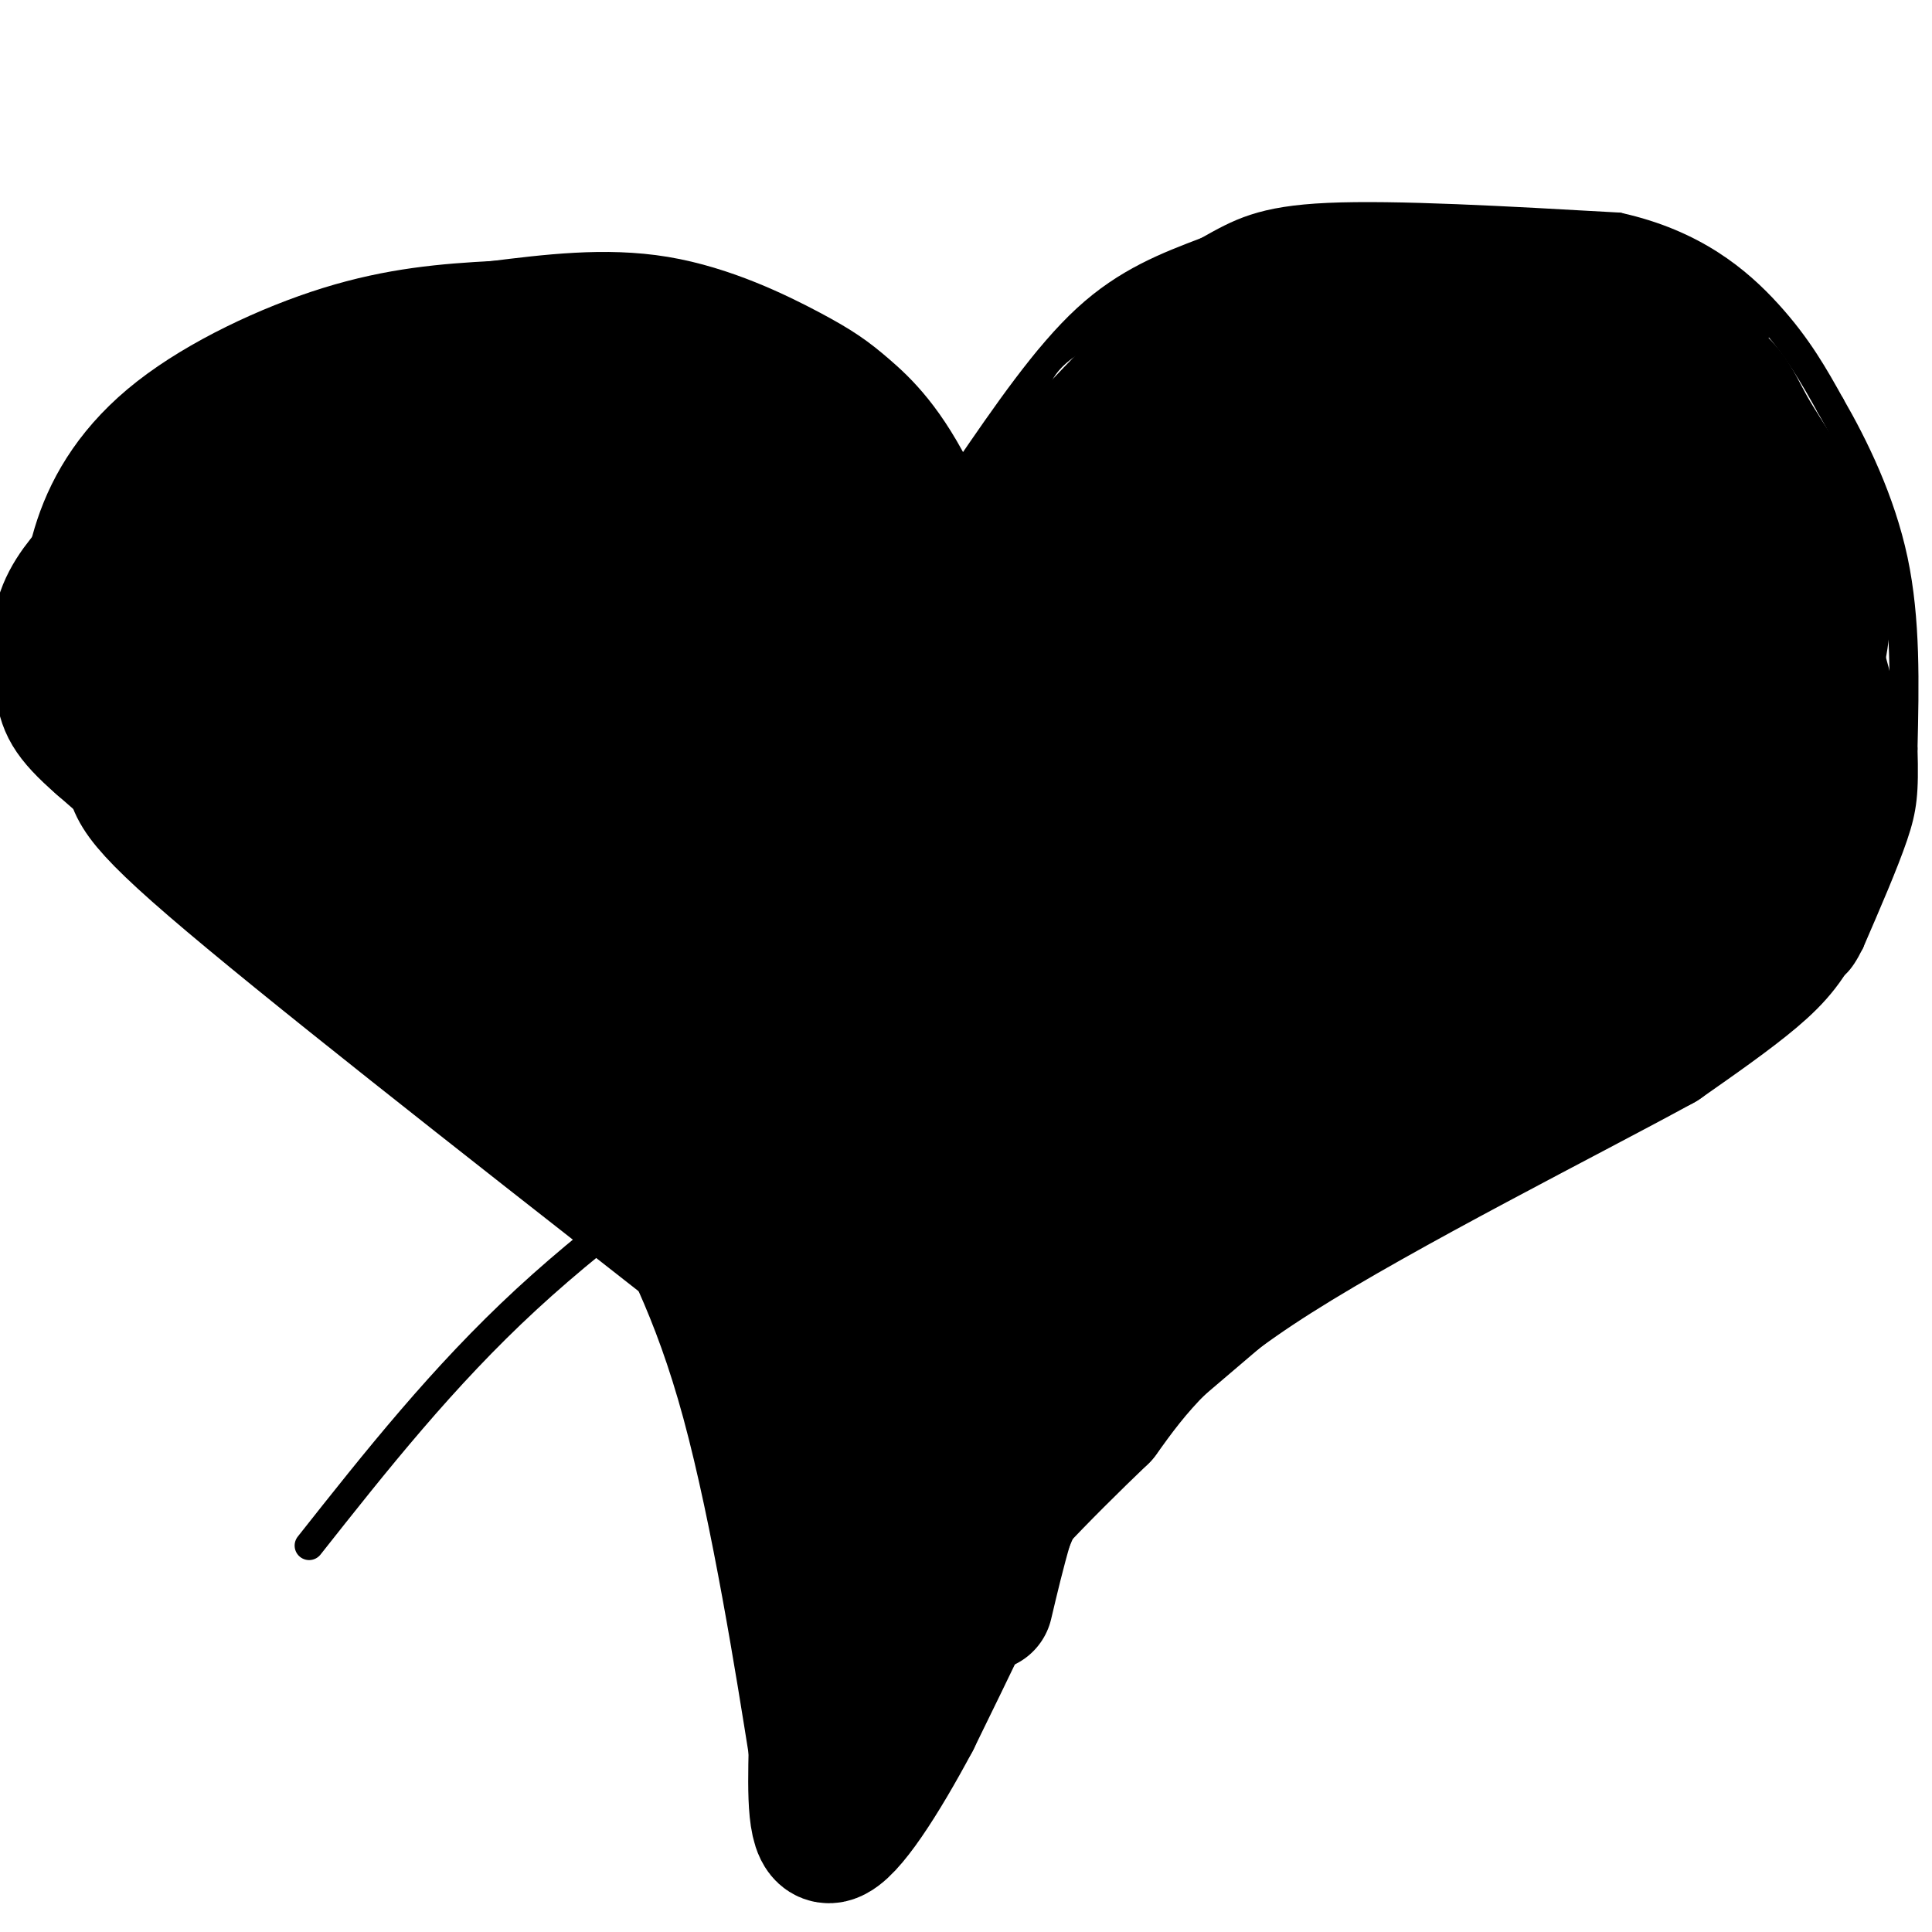 <svg viewBox='0 0 400 400' version='1.1' xmlns='http://www.w3.org/2000/svg' xmlns:xlink='http://www.w3.org/1999/xlink'><g fill='none' stroke='#000000' stroke-width='28' stroke-linecap='round' stroke-linejoin='round'><path d='M204,332c2.583,-10.917 5.167,-21.833 10,-32c4.833,-10.167 11.917,-19.583 19,-29'/><path d='M233,271c16.289,-14.689 47.511,-36.911 64,-51c16.489,-14.089 18.244,-20.044 20,-26'/><path d='M317,194c5.040,-7.665 7.640,-13.828 10,-31c2.360,-17.172 4.482,-45.354 5,-58c0.518,-12.646 -0.566,-9.756 -4,-11c-3.434,-1.244 -9.217,-6.622 -15,-12'/><path d='M313,82c-9.178,-4.000 -24.622,-8.000 -37,-9c-12.378,-1.000 -21.689,1.000 -31,3'/><path d='M245,76c-6.397,0.930 -6.890,1.754 -11,6c-4.110,4.246 -11.837,11.912 -17,20c-5.163,8.088 -7.761,16.596 -9,25c-1.239,8.404 -1.120,16.702 -1,25'/><path d='M207,152c-3.167,-3.833 -10.583,-25.917 -18,-48'/><path d='M189,104c-5.553,-11.407 -10.437,-15.923 -14,-19c-3.563,-3.077 -5.805,-4.713 -12,-8c-6.195,-3.287 -16.341,-8.225 -27,-10c-10.659,-1.775 -21.829,-0.388 -33,1'/><path d='M103,68c-10.537,0.541 -20.381,1.392 -32,5c-11.619,3.608 -25.013,9.971 -34,17c-8.987,7.029 -13.568,14.722 -16,22c-2.432,7.278 -2.716,14.139 -3,21'/><path d='M18,133c1.738,8.310 7.583,18.583 9,24c1.417,5.417 -1.595,5.976 17,22c18.595,16.024 58.798,47.512 99,79'/><path d='M143,258c19.676,15.715 19.367,15.501 22,22c2.633,6.499 8.209,19.711 10,27c1.791,7.289 -0.203,8.654 0,10c0.203,1.346 2.601,2.673 5,4'/><path d='M161,206c-1.098,-3.867 -2.197,-7.735 -1,-13c1.197,-5.265 4.688,-11.928 8,-13c3.312,-1.072 6.445,3.445 8,11c1.555,7.555 1.534,18.146 0,24c-1.534,5.854 -4.579,6.969 -6,3c-1.421,-3.969 -1.216,-13.023 1,-21c2.216,-7.977 6.443,-14.879 10,-21c3.557,-6.121 6.445,-11.463 8,-6c1.555,5.463 1.778,21.732 2,38'/><path d='M191,208c-0.700,8.716 -3.451,11.505 -4,9c-0.549,-2.505 1.102,-10.304 4,-11c2.898,-0.696 7.042,5.711 10,13c2.958,7.289 4.729,15.462 5,23c0.271,7.538 -0.958,14.443 -2,19c-1.042,4.557 -1.896,6.765 -3,4c-1.104,-2.765 -2.458,-10.504 -3,-12c-0.542,-1.496 -0.271,3.252 0,8'/><path d='M198,261c0.024,4.262 0.083,10.917 -3,18c-3.083,7.083 -9.310,14.595 -12,20c-2.690,5.405 -1.845,8.702 -1,12'/><path d='M182,311c7.610,-18.512 27.135,-70.792 40,-100c12.865,-29.208 19.071,-35.343 24,-41c4.929,-5.657 8.582,-10.837 13,-12c4.418,-1.163 9.600,1.689 13,6c3.400,4.311 5.019,10.081 6,15c0.981,4.919 1.325,8.989 0,14c-1.325,5.011 -4.318,10.965 -6,12c-1.682,1.035 -2.052,-2.847 2,-17c4.052,-14.153 12.526,-38.576 21,-63'/><path d='M295,125c4.833,-14.167 6.417,-18.083 8,-22'/><path d='M303,82c8.000,1.417 16.000,2.833 23,8c7.000,5.167 13.000,14.083 19,23'/><path d='M345,113c3.607,9.345 3.125,21.208 3,29c-0.125,7.792 0.107,11.512 -5,19c-5.107,7.488 -15.554,18.744 -26,30'/><path d='M317,191c-10.667,9.667 -24.333,18.833 -38,28'/><path d='M279,219c-5.998,-4.992 -1.994,-31.473 1,-54c2.994,-22.527 4.976,-41.100 8,-40c3.024,1.100 7.088,21.873 9,31c1.912,9.127 1.672,6.607 0,8c-1.672,1.393 -4.777,6.699 -8,9c-3.223,2.301 -6.565,1.596 -10,0c-3.435,-1.596 -6.963,-4.084 -10,-8c-3.037,-3.916 -5.582,-9.262 -6,-17c-0.418,-7.738 1.291,-17.869 3,-28'/><path d='M266,120c2.113,-5.995 5.895,-6.981 8,-7c2.105,-0.019 2.532,0.930 3,3c0.468,2.070 0.977,5.262 -1,11c-1.977,5.738 -6.441,14.022 -15,20c-8.559,5.978 -21.213,9.651 -28,11c-6.787,1.349 -7.707,0.374 -10,0c-2.293,-0.374 -5.959,-0.147 -5,-6c0.959,-5.853 6.541,-17.787 11,-24c4.459,-6.213 7.794,-6.704 12,-7c4.206,-0.296 9.285,-0.397 12,2c2.715,2.397 3.068,7.292 0,12c-3.068,4.708 -9.557,9.229 -13,12c-3.443,2.771 -3.841,3.792 -5,1c-1.159,-2.792 -3.080,-9.396 -5,-16'/><path d='M230,132c-0.222,-6.981 1.722,-16.435 3,-23c1.278,-6.565 1.891,-10.243 7,-14c5.109,-3.757 14.715,-7.593 20,-10c5.285,-2.407 6.250,-3.386 11,-1c4.750,2.386 13.286,8.136 18,12c4.714,3.864 5.608,5.840 7,10c1.392,4.160 3.283,10.504 3,15c-0.283,4.496 -2.741,7.145 -8,9c-5.259,1.855 -13.320,2.915 -18,3c-4.680,0.085 -5.979,-0.806 -8,-3c-2.021,-2.194 -4.764,-5.691 -6,-9c-1.236,-3.309 -0.965,-6.430 3,-10c3.965,-3.570 11.622,-7.589 22,-9c10.378,-1.411 23.475,-0.213 32,2c8.525,2.213 12.477,5.440 15,8c2.523,2.560 3.618,4.454 5,7c1.382,2.546 3.051,5.744 2,9c-1.051,3.256 -4.821,6.569 -8,10c-3.179,3.431 -5.765,6.980 -11,10c-5.235,3.020 -13.117,5.510 -21,8'/><path d='M298,156c-4.724,0.494 -6.034,-2.269 -7,-7c-0.966,-4.731 -1.589,-11.428 -1,-16c0.589,-4.572 2.388,-7.017 4,-9c1.612,-1.983 3.036,-3.503 6,-1c2.964,2.503 7.469,9.029 10,13c2.531,3.971 3.087,5.388 2,12c-1.087,6.612 -3.818,18.421 -9,26c-5.182,7.579 -12.816,10.928 -17,12c-4.184,1.072 -4.917,-0.133 -6,-7c-1.083,-6.867 -2.517,-19.394 -3,-26c-0.483,-6.606 -0.016,-7.289 1,-10c1.016,-2.711 2.580,-7.448 6,-8c3.420,-0.552 8.695,3.081 12,5c3.305,1.919 4.638,2.123 5,8c0.362,5.877 -0.249,17.429 -1,24c-0.751,6.571 -1.643,8.163 -9,12c-7.357,3.837 -21.178,9.918 -35,16'/><path d='M226,240c-1.593,-2.099 -3.185,-4.197 -1,-12c2.185,-7.803 8.149,-21.309 12,-29c3.851,-7.691 5.589,-9.567 11,-15c5.411,-5.433 14.495,-14.424 19,-14c4.505,0.424 4.430,10.264 3,18c-1.430,7.736 -4.215,13.368 -7,19'/><path d='M263,207c-0.167,6.607 2.917,13.625 -7,21c-9.917,7.375 -32.833,15.107 -48,23c-15.167,7.893 -22.583,15.946 -30,24'/><path d='M178,275c-7.027,-1.850 -9.595,-18.475 -14,-30c-4.405,-11.525 -10.648,-17.949 -17,-25c-6.352,-7.051 -12.815,-14.729 -27,-26c-14.185,-11.271 -36.093,-26.136 -58,-41'/><path d='M62,153c-12.286,-8.917 -14.000,-10.708 -17,-15c-3.000,-4.292 -7.286,-11.083 -6,-13c1.286,-1.917 8.143,1.042 15,4'/><path d='M54,129c2.603,2.702 1.610,7.457 -1,10c-2.610,2.543 -6.839,2.874 -9,3c-2.161,0.126 -2.255,0.047 -3,-3c-0.745,-3.047 -2.140,-9.063 2,-16c4.140,-6.937 13.815,-14.796 19,-18c5.185,-3.204 5.881,-1.753 8,2c2.119,3.753 5.663,9.807 7,15c1.337,5.193 0.469,9.524 0,12c-0.469,2.476 -0.538,3.097 -5,4c-4.462,0.903 -13.317,2.089 -20,-1c-6.683,-3.089 -11.195,-10.454 -12,-16c-0.805,-5.546 2.098,-9.273 5,-13'/><path d='M45,108c3.566,-3.831 9.981,-6.908 17,-8c7.019,-1.092 14.641,-0.200 25,3c10.359,3.200 23.453,8.707 29,12c5.547,3.293 3.545,4.372 2,7c-1.545,2.628 -2.634,6.805 -10,9c-7.366,2.195 -21.010,2.409 -27,-2c-5.990,-4.409 -4.326,-13.443 -2,-20c2.326,-6.557 5.312,-10.639 13,-15c7.688,-4.361 20.077,-9.000 25,-5c4.923,4.000 2.382,16.639 1,23c-1.382,6.361 -1.603,6.443 -4,9c-2.397,2.557 -6.971,7.588 -10,9c-3.029,1.412 -4.515,-0.794 -6,-3'/><path d='M98,127c-1.906,-1.503 -3.670,-3.762 -4,-9c-0.330,-5.238 0.775,-13.455 2,-19c1.225,-5.545 2.571,-8.419 6,-10c3.429,-1.581 8.943,-1.869 15,-1c6.057,0.869 12.657,2.895 18,7c5.343,4.105 9.427,10.287 12,15c2.573,4.713 3.634,7.955 0,11c-3.634,3.045 -11.963,5.891 -16,3c-4.037,-2.891 -3.781,-11.521 -1,-16c2.781,-4.479 8.087,-4.807 12,-5c3.913,-0.193 6.432,-0.251 10,1c3.568,1.251 8.186,3.810 13,8c4.814,4.190 9.824,10.010 14,16c4.176,5.990 7.520,12.149 10,20c2.480,7.851 4.098,17.393 4,25c-0.098,7.607 -1.911,13.279 -5,18c-3.089,4.721 -7.454,8.492 -12,11c-4.546,2.508 -9.273,3.754 -14,5'/><path d='M162,207c-4.759,0.488 -9.658,-0.792 -14,-2c-4.342,-1.208 -8.128,-2.342 -12,-7c-3.872,-4.658 -7.830,-12.838 -10,-17c-2.170,-4.162 -2.553,-4.305 0,-7c2.553,-2.695 8.040,-7.943 14,-10c5.960,-2.057 12.391,-0.925 16,0c3.609,0.925 4.396,1.643 6,4c1.604,2.357 4.025,6.353 2,10c-2.025,3.647 -8.497,6.943 -12,9c-3.503,2.057 -4.037,2.873 -10,2c-5.963,-0.873 -17.353,-3.435 -26,-9c-8.647,-5.565 -14.550,-14.133 -17,-19c-2.450,-4.867 -1.447,-6.033 6,-1c7.447,5.033 21.337,16.265 30,24c8.663,7.735 12.100,11.973 16,18c3.900,6.027 8.262,13.842 10,19c1.738,5.158 0.853,7.658 -1,10c-1.853,2.342 -4.672,4.526 -9,6c-4.328,1.474 -10.164,2.237 -16,3'/><path d='M135,240c-0.969,-0.642 4.608,-3.746 8,-5c3.392,-1.254 4.600,-0.656 10,4c5.400,4.656 14.994,13.372 15,16c0.006,2.628 -9.575,-0.831 -20,-10c-10.425,-9.169 -21.693,-24.048 -30,-32c-8.307,-7.952 -13.654,-8.976 -19,-10'/><path d='M99,203c-11.222,-5.511 -29.778,-14.289 -44,-23c-14.222,-8.711 -24.111,-17.356 -34,-26'/><path d='M21,154c-6.976,-6.048 -7.417,-8.167 -8,-12c-0.583,-3.833 -1.310,-9.381 0,-14c1.310,-4.619 4.655,-8.310 8,-12'/><path d='M21,116c5.762,-4.429 16.167,-9.500 20,-12c3.833,-2.500 1.095,-2.429 13,-3c11.905,-0.571 38.452,-1.786 65,-3'/><path d='M119,98c10.960,0.398 5.858,2.891 -2,13c-7.858,10.109 -18.474,27.832 -24,40c-5.526,12.168 -5.961,18.780 -4,13c1.961,-5.780 6.320,-23.951 11,-35c4.680,-11.049 9.683,-14.975 15,-19c5.317,-4.025 10.948,-8.150 21,-10c10.052,-1.850 24.526,-1.425 39,-1'/><path d='M175,99c7.323,4.941 6.130,17.794 6,25c-0.130,7.206 0.801,8.766 -1,14c-1.801,5.234 -6.336,14.141 -13,20c-6.664,5.859 -15.458,8.669 -20,10c-4.542,1.331 -4.831,1.183 -8,0c-3.169,-1.183 -9.216,-3.400 -13,-7c-3.784,-3.600 -5.303,-8.583 -7,-14c-1.697,-5.417 -3.571,-11.266 -1,-15c2.571,-3.734 9.586,-5.351 14,-6c4.414,-0.649 6.227,-0.328 8,2c1.773,2.328 3.507,6.665 -1,12c-4.507,5.335 -15.253,11.667 -26,18'/><path d='M113,158c3.409,-2.814 24.933,-18.847 38,-26c13.067,-7.153 17.679,-5.424 21,-5c3.321,0.424 5.351,-0.458 7,1c1.649,1.458 2.917,5.255 2,8c-0.917,2.745 -4.019,4.437 -7,5c-2.981,0.563 -5.841,-0.002 -11,0c-5.159,0.002 -12.617,0.572 -15,-6c-2.383,-6.572 0.308,-20.286 3,-34'/><path d='M151,101c0.059,-6.783 -1.292,-6.739 -4,-8c-2.708,-1.261 -6.773,-3.827 -11,-8c-4.227,-4.173 -8.618,-9.954 -24,-9c-15.382,0.954 -41.757,8.641 -55,14c-13.243,5.359 -13.355,8.388 -15,13c-1.645,4.612 -4.822,10.806 -8,17'/><path d='M34,120c0.488,6.430 5.709,14.007 5,18c-0.709,3.993 -7.346,4.404 11,5c18.346,0.596 61.677,1.376 87,2c25.323,0.624 32.639,1.091 44,4c11.361,2.909 26.767,8.262 34,9c7.233,0.738 6.295,-3.137 6,10c-0.295,13.137 0.055,43.285 -5,40c-5.055,-3.285 -15.515,-40.005 -20,-54c-4.485,-13.995 -2.996,-5.267 0,-3c2.996,2.267 7.499,-1.928 11,-3c3.501,-1.072 6.000,0.979 6,10c-0.000,9.021 -2.500,25.010 -5,41'/><path d='M208,199c-1.595,8.967 -3.083,10.884 -7,18c-3.917,7.116 -10.264,19.431 -14,20c-3.736,0.569 -4.860,-10.608 -5,-16c-0.140,-5.392 0.703,-4.999 4,-4c3.297,0.999 9.049,2.606 16,7c6.951,4.394 15.100,11.576 19,16c3.900,4.424 3.551,6.089 4,8c0.449,1.911 1.698,4.069 1,9c-0.698,4.931 -3.342,12.635 -6,18c-2.658,5.365 -5.331,8.390 -7,9c-1.669,0.610 -2.335,-1.195 -3,-3'/><path d='M210,281c0.134,-2.967 1.968,-8.883 6,-18c4.032,-9.117 10.262,-21.433 20,-33c9.738,-11.567 22.985,-22.384 26,-24c3.015,-1.616 -4.202,5.969 -9,10c-4.798,4.031 -7.176,4.508 -17,8c-9.824,3.492 -27.092,9.998 -38,13c-10.908,3.002 -15.454,2.501 -20,2'/><path d='M178,239c-2.216,1.939 2.244,5.785 3,9c0.756,3.215 -2.192,5.798 7,-1c9.192,-6.798 30.526,-22.977 42,-31c11.474,-8.023 13.089,-7.891 19,-19c5.911,-11.109 16.117,-33.460 24,-45c7.883,-11.540 13.441,-12.270 19,-13'/><path d='M292,139c5.500,-3.833 9.750,-6.917 14,-10'/><path d='M318,123c0.000,0.000 -17.000,-18.000 -17,-18'/><path d='M239,88c3.744,-4.958 7.488,-9.917 15,-14c7.512,-4.083 18.792,-7.292 26,-9c7.208,-1.708 10.345,-1.917 21,0c10.655,1.917 28.827,5.958 47,10'/><path d='M348,75c9.702,3.640 10.456,7.738 14,14c3.544,6.262 9.877,14.686 13,23c3.123,8.314 3.035,16.518 1,25c-2.035,8.482 -6.018,17.241 -10,26'/><path d='M366,163c2.044,2.533 12.156,-4.133 -8,14c-20.156,18.133 -70.578,61.067 -121,104'/><path d='M237,281c-24.422,22.178 -24.978,25.622 -29,35c-4.022,9.378 -11.511,24.689 -19,40'/><path d='M189,356c-6.600,12.356 -13.600,23.244 -17,24c-3.400,0.756 -3.200,-8.622 -3,-18'/><path d='M169,362c-2.644,-16.578 -7.756,-49.022 -14,-72c-6.244,-22.978 -13.622,-36.489 -21,-50'/><path d='M134,240c-4.022,-8.794 -3.578,-5.779 -1,-3c2.578,2.779 7.289,5.322 13,13c5.711,7.678 12.422,20.490 17,34c4.578,13.510 7.022,27.717 8,38c0.978,10.283 0.489,16.641 0,23'/><path d='M171,345c-0.593,5.995 -2.077,9.483 2,6c4.077,-3.483 13.713,-13.938 26,-29c12.287,-15.062 27.225,-34.732 40,-54c12.775,-19.268 23.388,-38.134 34,-57'/><path d='M273,211c10.643,-18.274 20.250,-35.458 29,-57c8.750,-21.542 16.643,-47.440 22,-58c5.357,-10.560 8.179,-5.780 11,-1'/><path d='M335,95c5.444,2.111 13.556,7.889 18,16c4.444,8.111 5.222,18.556 6,29'/><path d='M359,140c1.000,1.167 0.500,-10.417 0,-22'/><path d='M359,118c-0.548,-4.929 -1.917,-6.250 1,-3c2.917,3.250 10.119,11.071 14,18c3.881,6.929 4.440,12.964 5,19'/><path d='M379,152c1.038,5.740 1.134,10.590 0,17c-1.134,6.410 -3.498,14.380 -6,20c-2.502,5.620 -5.144,8.892 -10,13c-4.856,4.108 -11.928,9.054 -19,14'/><path d='M344,216c-19.133,10.489 -57.467,29.711 -80,44c-22.533,14.289 -29.267,23.644 -36,33'/><path d='M228,293c-12.400,11.889 -25.400,25.111 -33,36c-7.600,10.889 -9.800,19.444 -12,28'/><path d='M183,357c-2.044,7.556 -1.156,12.444 -3,12c-1.844,-0.444 -6.422,-6.222 -11,-12'/></g>
<g fill='none' stroke='#000000' stroke-width='6' stroke-linecap='round' stroke-linejoin='round'><path d='M200,98c8.333,-12.167 16.667,-24.333 25,-32c8.333,-7.667 16.667,-10.833 25,-14'/><path d='M250,52c6.778,-3.822 11.222,-6.378 25,-7c13.778,-0.622 36.889,0.689 60,2'/><path d='M335,47c15.644,3.467 24.756,11.133 31,18c6.244,6.867 9.622,12.933 13,19'/><path d='M379,84c4.822,8.333 10.378,19.667 13,32c2.622,12.333 2.311,25.667 2,39'/><path d='M394,155c0.267,9.089 -0.067,12.311 -2,18c-1.933,5.689 -5.467,13.844 -9,22'/><path d='M383,195c-2.333,4.711 -3.667,5.489 -6,6c-2.333,0.511 -5.667,0.756 -9,1'/><path d='M213,88c0.289,-4.222 0.578,-8.444 3,-12c2.422,-3.556 6.978,-6.444 13,-9c6.022,-2.556 13.511,-4.778 21,-7'/><path d='M250,60c7.800,-2.778 16.800,-6.222 31,-7c14.200,-0.778 33.600,1.111 53,3'/><path d='M334,56c13.500,2.667 20.750,7.833 28,13'/><path d='M362,69c3.956,0.556 -0.156,-4.556 -6,-8c-5.844,-3.444 -13.422,-5.222 -21,-7'/><path d='M335,54c-9.578,-1.578 -23.022,-2.022 -38,-1c-14.978,1.022 -31.489,3.511 -48,6'/><path d='M249,59c-10.444,1.556 -12.556,2.444 -10,1c2.556,-1.444 9.778,-5.222 17,-9'/><path d='M256,51c3.711,-2.378 4.489,-3.822 13,-4c8.511,-0.178 24.756,0.911 41,2'/><path d='M310,49c12.833,1.167 24.417,3.083 36,5'/><path d='M346,54c-9.000,1.667 -49.500,3.333 -90,5'/><path d='M256,59c-15.131,1.274 -7.958,1.958 -3,0c4.958,-1.958 7.702,-6.560 16,-8c8.298,-1.440 22.149,0.280 36,2'/><path d='M305,53c16.690,4.881 40.417,16.083 52,23c11.583,6.917 11.024,9.548 13,17c1.976,7.452 6.488,19.726 11,32'/><path d='M381,125c2.833,8.500 4.417,13.750 6,19'/><path d='M64,320c13.833,-17.500 27.667,-35.000 45,-51c17.333,-16.000 38.167,-30.500 59,-45'/></g>
</svg>